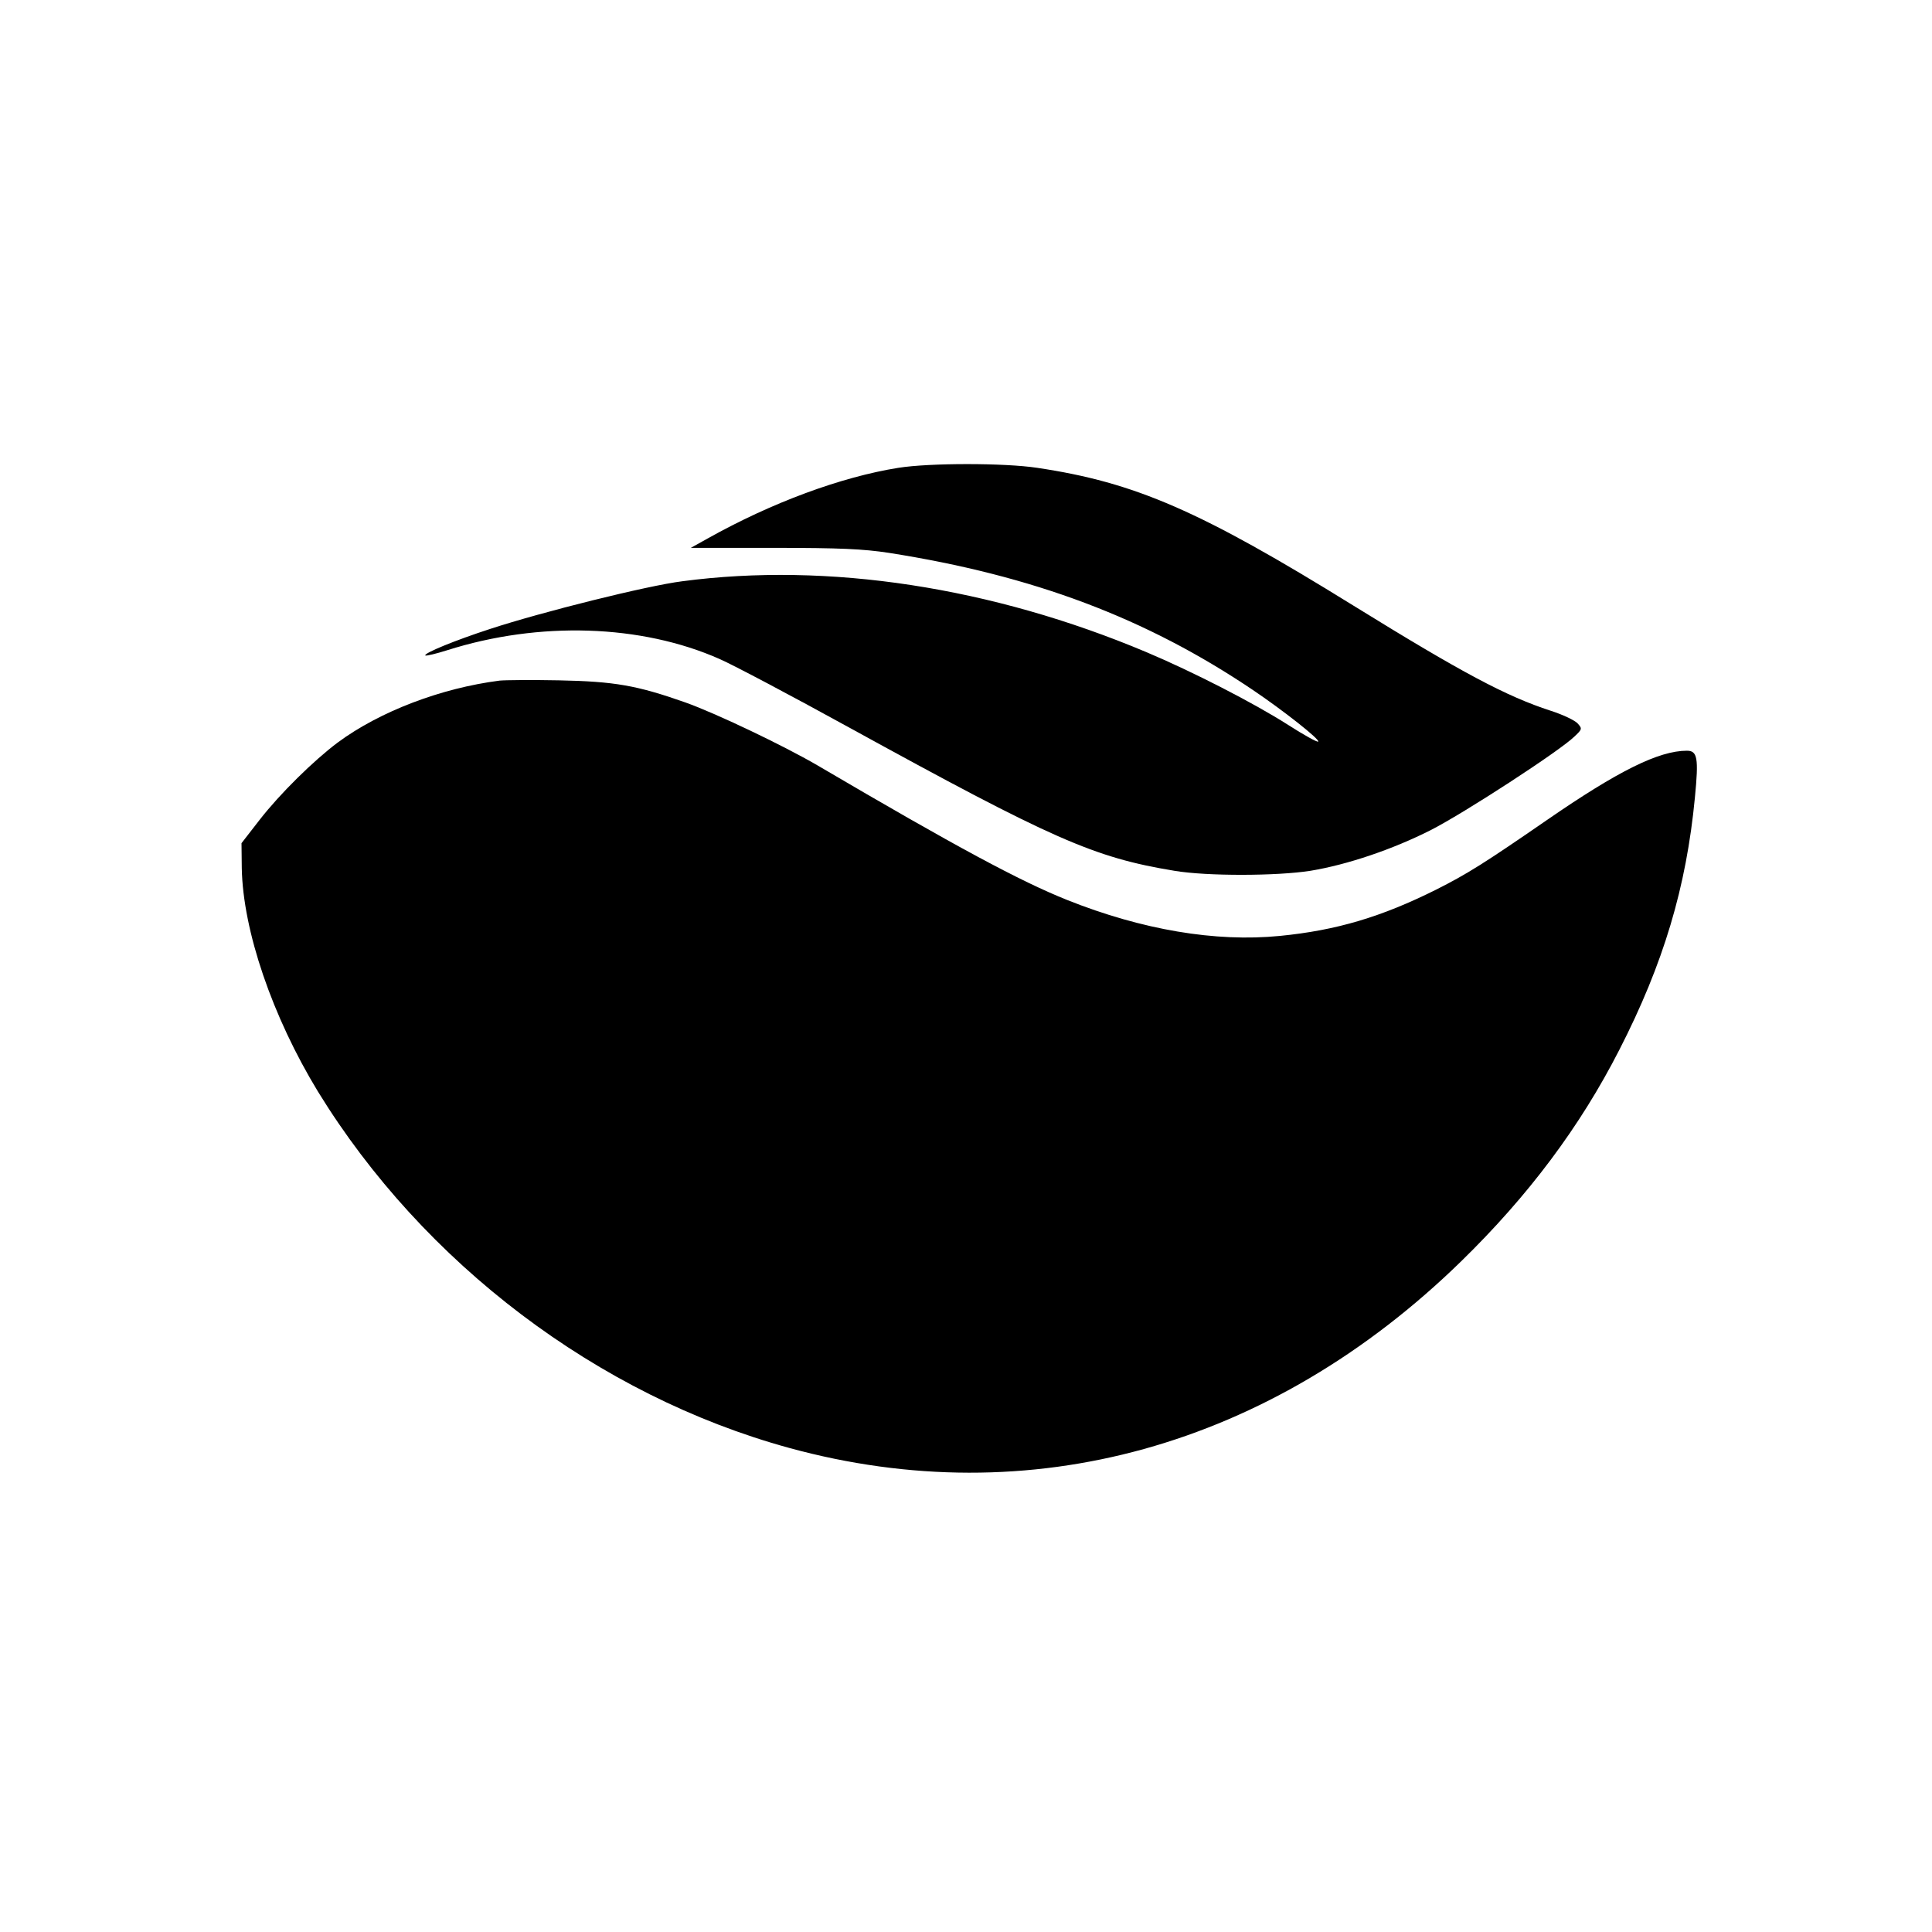 <?xml version="1.0" standalone="no"?>
<!DOCTYPE svg PUBLIC "-//W3C//DTD SVG 20010904//EN"
 "http://www.w3.org/TR/2001/REC-SVG-20010904/DTD/svg10.dtd">
<svg version="1.0" xmlns="http://www.w3.org/2000/svg"
 width="700pt" height="700pt" viewBox="0 0 700 700"
 preserveAspectRatio="xMidYMid meet">
<g transform="translate(0,700) scale(0.1,-0.1)"
fill="#000000" stroke="none">
<path d="M3255 5305 c-207 -33 -459 -126 -691 -256 l-61 -34 301 0 c240 0 324
-4 416 -18 523 -82 932 -236 1318 -496 110 -74 246 -181 238 -188 -3 -3 -52
24 -108 60 -125 80 -350 195 -514 264 -560 236 -1154 327 -1682 257 -127 -16
-508 -111 -697 -173 -126 -41 -241 -88 -234 -96 3 -2 38 6 79 19 334 106 704
94 988 -32 48 -21 258 -132 467 -247 739 -406 888 -472 1180 -520 118 -20 373
-19 493 0 134 22 299 78 437 148 123 63 467 287 519 338 29 27 29 29 12 48
-10 11 -54 32 -98 46 -160 52 -320 137 -713 380 -557 345 -792 447 -1147 500
-119 18 -390 18 -503 0z"/>
<path d="M1810 4534 c-211 -27 -433 -111 -586 -224 -88 -66 -209 -185 -283
-280 l-66 -85 1 -90 c4 -227 111 -539 276 -810 382 -622 1014 -1101 1707
-1291 872 -239 1745 3 2435 676 244 238 431 488 573 766 160 312 243 590 274
915 14 143 9 169 -29 169 -102 0 -249 -73 -507 -251 -229 -158 -290 -196 -401
-252 -198 -99 -362 -148 -567 -168 -233 -23 -499 22 -770 130 -170 68 -398
190 -907 489 -122 71 -367 188 -477 227 -176 62 -257 76 -458 80 -99 2 -196 1
-215 -1z"/>
</g>
</svg>

